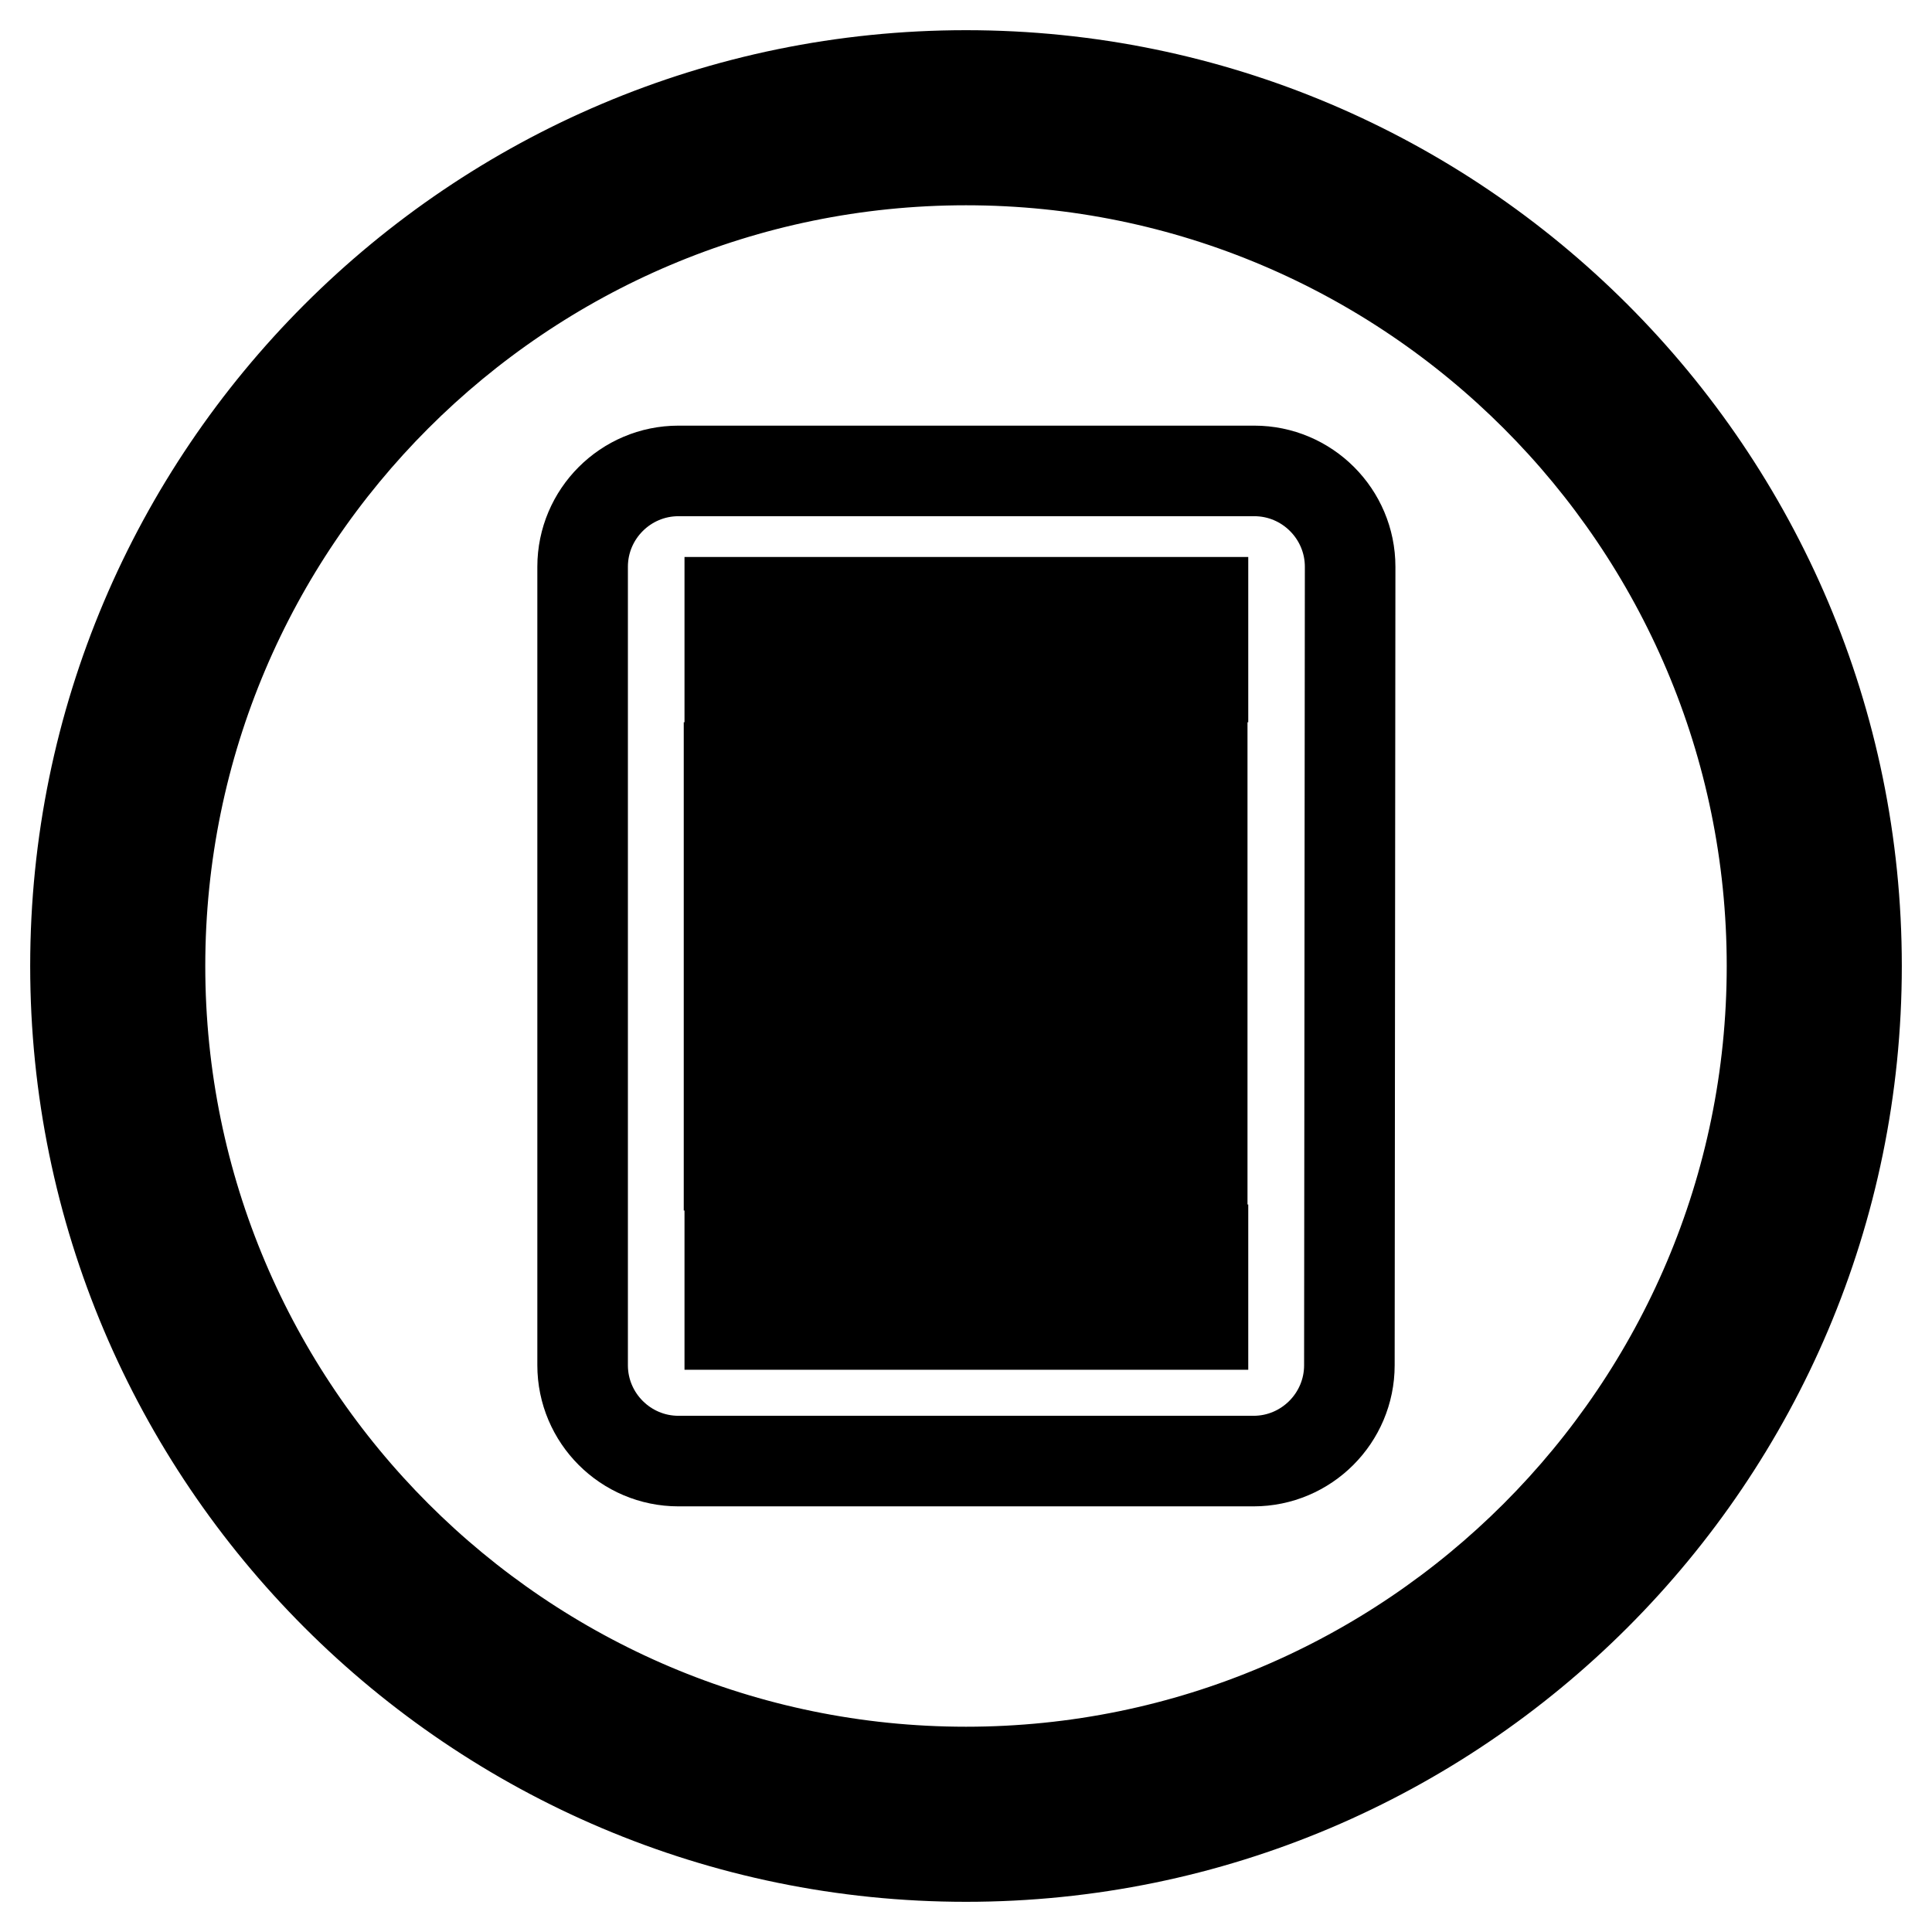 <?xml version="1.0" encoding="utf-8"?>
<!-- Svg Vector Icons : http://www.onlinewebfonts.com/icon -->
<!DOCTYPE svg PUBLIC "-//W3C//DTD SVG 1.1//EN" "http://www.w3.org/Graphics/SVG/1.1/DTD/svg11.dtd">
<svg version="1.1" xmlns="http://www.w3.org/2000/svg" xmlns:xlink="http://www.w3.org/1999/xlink" x="0px" y="0px" viewBox="0 0 256 256" enable-background="new 0 0 256 256" xml:space="preserve">
<g><g><path stroke-width="12" fill-opacity="0" stroke="#000000"  d="M128,246c-65.1,0-118-52.9-118-118C10,62.9,62.9,10,128,10c65.1,0,118,52.9,118,118C246,193.1,193.1,246,128,246L128,246z M128,21.2C69.1,21.2,21.2,69.1,21.2,128c0,58.9,47.9,106.8,106.8,106.8c58.9,0,106.8-47.9,106.8-106.8S186.9,21.2,128,21.2L128,21.2z"/><path stroke-width="12" fill-opacity="0" stroke="#000000"  d="M178.8,180.9c0,7-5.7,12.7-12.7,12.7H89.9c-7,0-12.7-5.7-12.7-12.7V75.1c0-7,5.7-12.7,12.7-12.7h76.3c7,0,12.7,5.7,12.7,12.7L178.8,180.9L178.8,180.9z M159.3,79.8H96.7v9.9h62.7V79.8z M159.3,101.7H96.6v9.9h62.7V101.7z M159.3,122.6H96.6v9.9h62.7V122.6z M159.3,144.5H96.6v9.9h62.7V144.5L159.3,144.5z M159.3,165.6H96.7v9.9h62.7V165.6z"/></g></g>
</svg>